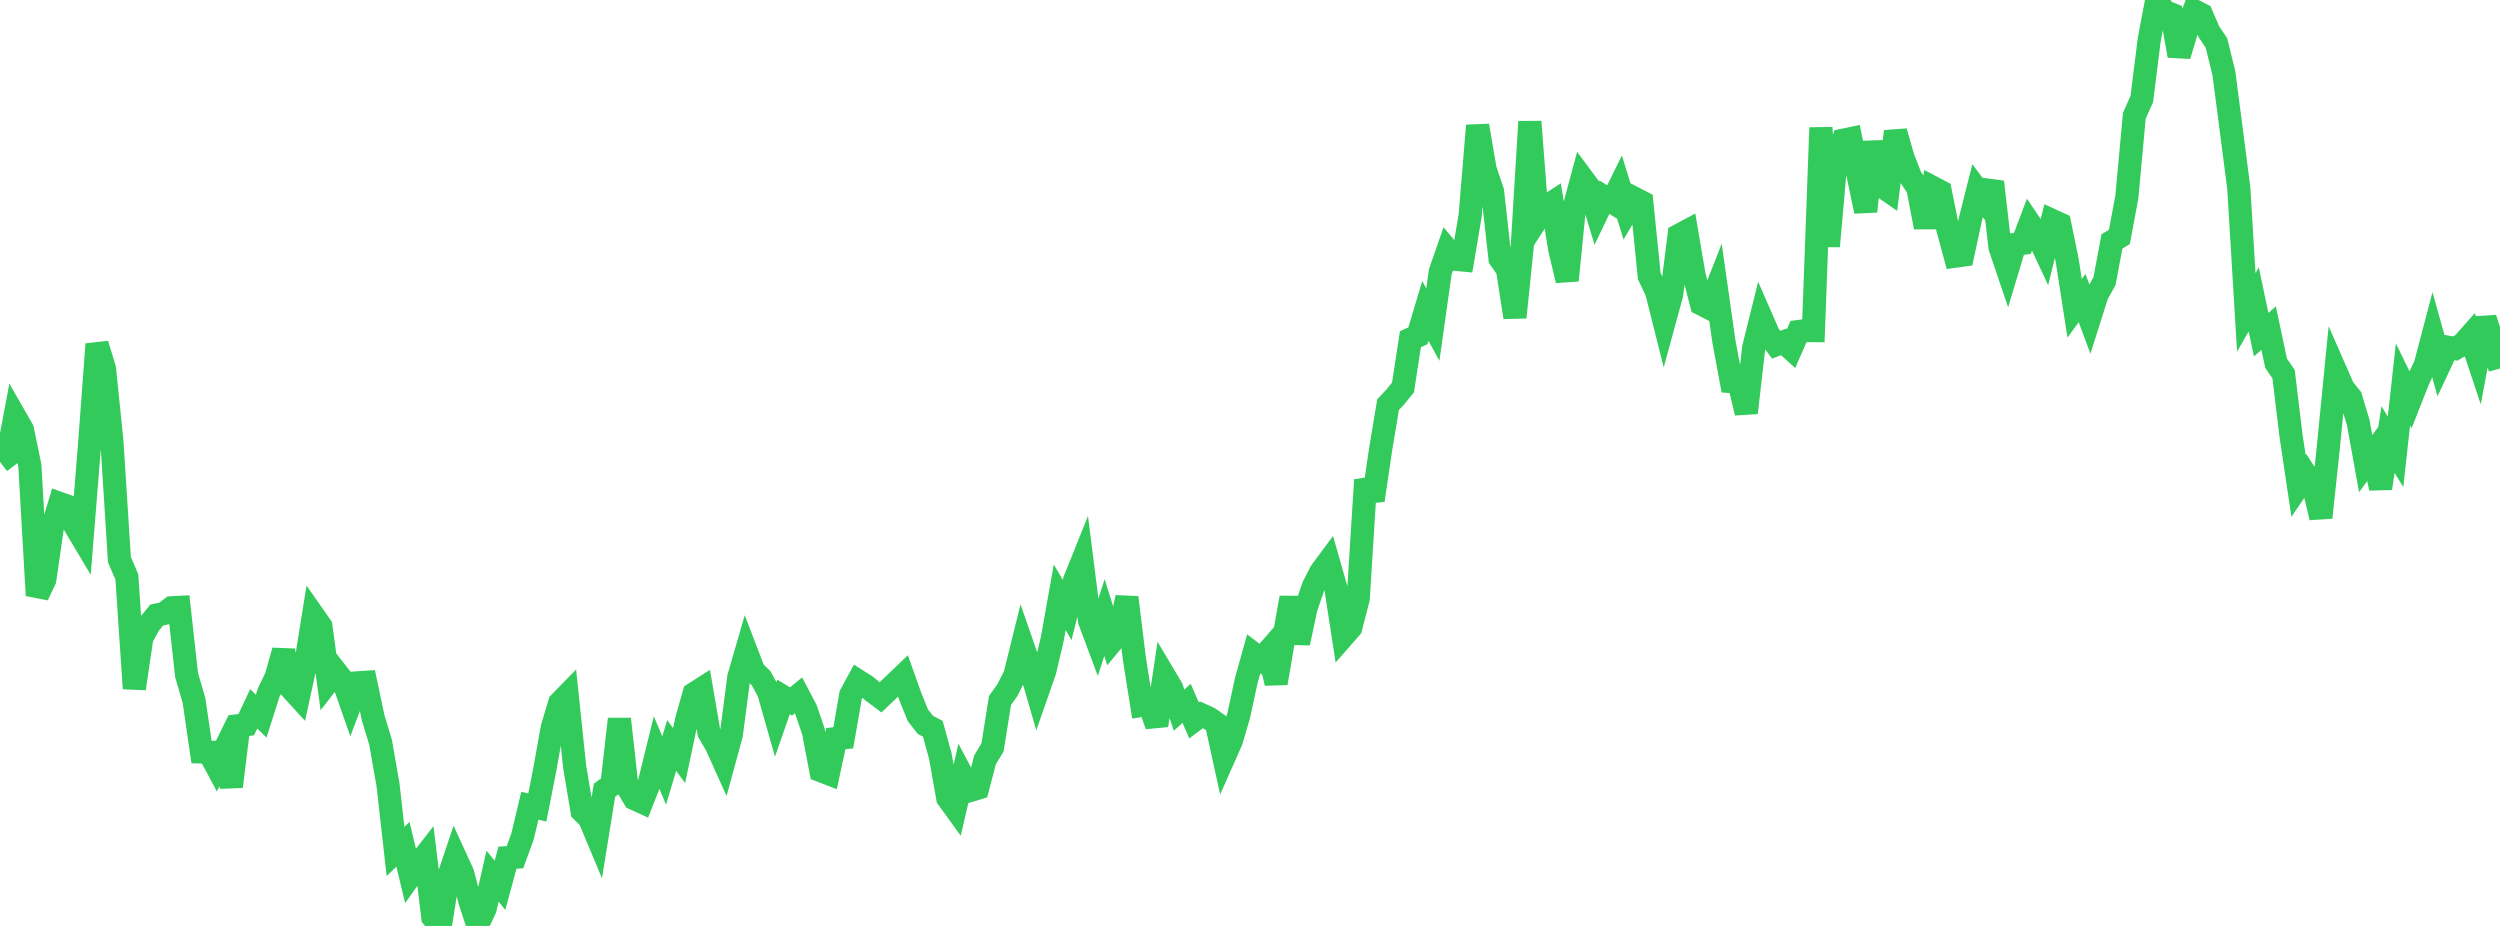 <?xml version="1.0" standalone="no"?>
<!DOCTYPE svg PUBLIC "-//W3C//DTD SVG 1.1//EN" "http://www.w3.org/Graphics/SVG/1.1/DTD/svg11.dtd">

<svg width="135" height="50" viewBox="0 0 135 50" preserveAspectRatio="none" 
  xmlns="http://www.w3.org/2000/svg"
  xmlns:xlink="http://www.w3.org/1999/xlink">


<polyline points="0.0, 24.941 0.403, 24.634 0.806, 22.494 1.209, 23.197 1.612, 25.14 2.015, 32.152 2.418, 31.303 2.821, 28.521 3.224, 27.188 3.627, 27.333 4.03, 28.361 4.433, 29.037 4.836, 24.019 5.239, 18.585 5.642, 19.913 6.045, 23.855 6.448, 30.216 6.851, 31.159 7.254, 37.182 7.657, 34.442 8.06, 33.707 8.463, 33.212 8.866, 33.126 9.269, 32.821 9.672, 32.799 10.075, 36.453 10.478, 37.831 10.881, 40.607 11.284, 40.619 11.687, 41.37 12.09, 40.548 12.493, 42.473 12.896, 39.184 13.299, 39.133 13.701, 38.277 14.104, 38.672 14.507, 37.401 14.91, 36.565 15.313, 35.141 15.716, 37.171 16.119, 37.613 16.522, 35.754 16.925, 33.244 17.328, 33.823 17.731, 36.791 18.134, 36.269 18.537, 36.784 18.94, 37.934 19.343, 36.871 19.746, 36.844 20.149, 38.757 20.552, 40.088 20.955, 42.393 21.358, 45.979 21.761, 45.592 22.164, 47.282 22.567, 46.713 22.97, 46.194 23.373, 49.527 23.776, 50.0 24.179, 47.479 24.582, 46.282 24.985, 47.163 25.388, 48.701 25.791, 49.929 26.194, 49.074 26.597, 47.317 27.0, 47.805 27.403, 46.314 27.806, 46.29 28.209, 45.197 28.612, 43.508 29.015, 43.605 29.418, 41.563 29.821, 39.297 30.224, 37.955 30.627, 37.542 31.03, 41.394 31.433, 43.802 31.836, 44.2 32.239, 45.167 32.642, 42.671 33.045, 42.376 33.448, 38.827 33.851, 42.445 34.254, 43.125 34.657, 43.309 35.06, 42.288 35.463, 40.654 35.866, 41.607 36.269, 40.258 36.672, 40.8 37.075, 38.891 37.478, 37.461 37.881, 37.204 38.284, 39.556 38.687, 40.245 39.09, 41.14 39.493, 39.661 39.896, 36.572 40.299, 35.181 40.701, 36.229 41.104, 36.631 41.507, 37.369 41.91, 38.79 42.313, 37.635 42.716, 37.879 43.119, 37.549 43.522, 38.321 43.925, 39.501 44.328, 41.615 44.731, 41.771 45.134, 39.886 45.537, 39.843 45.94, 37.519 46.343, 36.775 46.746, 37.03 47.149, 37.353 47.552, 37.655 47.955, 37.271 48.358, 36.885 48.761, 36.5 49.164, 37.632 49.567, 38.628 49.97, 39.144 50.373, 39.354 50.776, 40.825 51.179, 43.094 51.582, 43.652 51.985, 41.926 52.388, 42.686 52.791, 42.564 53.194, 41.024 53.597, 40.361 54.0, 37.827 54.403, 37.26 54.806, 36.457 55.209, 34.829 55.612, 35.989 56.015, 37.383 56.418, 36.228 56.821, 34.514 57.224, 32.253 57.627, 32.935 58.03, 31.334 58.433, 30.331 58.836, 33.524 59.239, 34.602 59.642, 33.346 60.045, 34.64 60.448, 34.153 60.851, 32.263 61.254, 35.555 61.657, 38.09 62.06, 38.026 62.463, 39.17 62.866, 36.482 63.269, 37.159 63.672, 38.351 64.075, 37.979 64.478, 38.901 64.881, 38.598 65.284, 38.781 65.687, 39.065 66.09, 40.905 66.493, 39.997 66.896, 38.618 67.299, 36.745 67.701, 35.307 68.104, 35.611 68.507, 35.148 68.91, 36.891 69.313, 34.529 69.716, 32.275 70.119, 34.724 70.522, 32.837 70.925, 31.66 71.328, 30.876 71.731, 30.333 72.134, 31.746 72.537, 34.356 72.94, 33.895 73.343, 32.324 73.746, 25.916 74.149, 27.013 74.552, 24.276 74.955, 21.85 75.358, 21.422 75.761, 20.925 76.164, 18.314 76.567, 18.134 76.97, 16.789 77.373, 17.528 77.776, 14.672 78.179, 13.518 78.582, 14.001 78.985, 14.039 79.388, 11.644 79.791, 6.783 80.194, 9.14 80.597, 10.341 81.0, 13.965 81.403, 14.538 81.806, 17.136 82.209, 13.209 82.612, 6.571 83.015, 11.82 83.418, 11.2 83.821, 10.941 84.224, 13.449 84.627, 15.141 85.03, 11.111 85.433, 9.609 85.836, 10.152 86.239, 11.493 86.642, 10.65 87.045, 10.902 87.448, 10.084 87.851, 11.395 88.254, 10.707 88.657, 10.915 89.06, 14.911 89.463, 15.768 89.866, 17.373 90.269, 15.896 90.672, 12.704 91.075, 12.489 91.478, 14.852 91.881, 16.419 92.284, 16.625 92.687, 15.597 93.09, 18.435 93.493, 20.602 93.896, 20.627 94.299, 22.291 94.701, 18.772 95.104, 17.148 95.507, 18.071 95.91, 18.613 96.313, 18.461 96.716, 18.826 97.119, 17.903 97.522, 17.849 97.925, 17.853 98.328, 6.895 98.731, 13.3 99.134, 8.74 99.537, 7.572 99.94, 7.488 100.343, 9.484 100.746, 11.413 101.149, 7.667 101.552, 10.007 101.955, 10.286 102.358, 7.103 102.761, 8.511 103.164, 9.549 103.567, 10.157 103.97, 12.269 104.373, 10.127 104.776, 10.339 105.179, 12.346 105.582, 13.832 105.985, 13.776 106.388, 11.9 106.791, 10.296 107.194, 10.84 107.597, 9.824 108.0, 13.353 108.403, 14.542 108.806, 13.202 109.209, 13.143 109.612, 12.078 110.015, 12.675 110.418, 13.536 110.821, 11.909 111.224, 12.093 111.627, 14.054 112.03, 16.646 112.433, 16.097 112.836, 17.18 113.239, 15.908 113.642, 15.186 114.045, 13.04 114.448, 12.794 114.851, 10.628 115.254, 6.248 115.657, 5.349 116.06, 2.135 116.463, 0.0 116.866, 0.607 117.269, 0.771 117.672, 3.008 118.075, 1.671 118.478, 0.578 118.881, 0.783 119.284, 1.719 119.687, 2.318 120.09, 3.953 120.493, 7.05 120.896, 10.169 121.299, 16.867 121.701, 16.166 122.104, 18.073 122.507, 17.719 122.91, 19.616 123.313, 20.203 123.716, 23.532 124.119, 26.233 124.522, 25.639 124.925, 26.258 125.328, 27.946 125.731, 24.147 126.134, 20.054 126.537, 20.971 126.94, 21.471 127.343, 22.812 127.746, 25.036 128.149, 24.487 128.552, 26.364 128.955, 23.735 129.358, 24.403 129.761, 20.755 130.164, 21.583 130.567, 20.56 130.97, 19.697 131.373, 18.164 131.776, 19.609 132.179, 18.75 132.582, 18.822 132.985, 18.589 133.388, 18.134 133.791, 19.345 134.194, 17.195 134.597, 18.436 135.0, 19.9" fill="none" stroke="#32ca5b" stroke-width="1.25"/>

</svg>